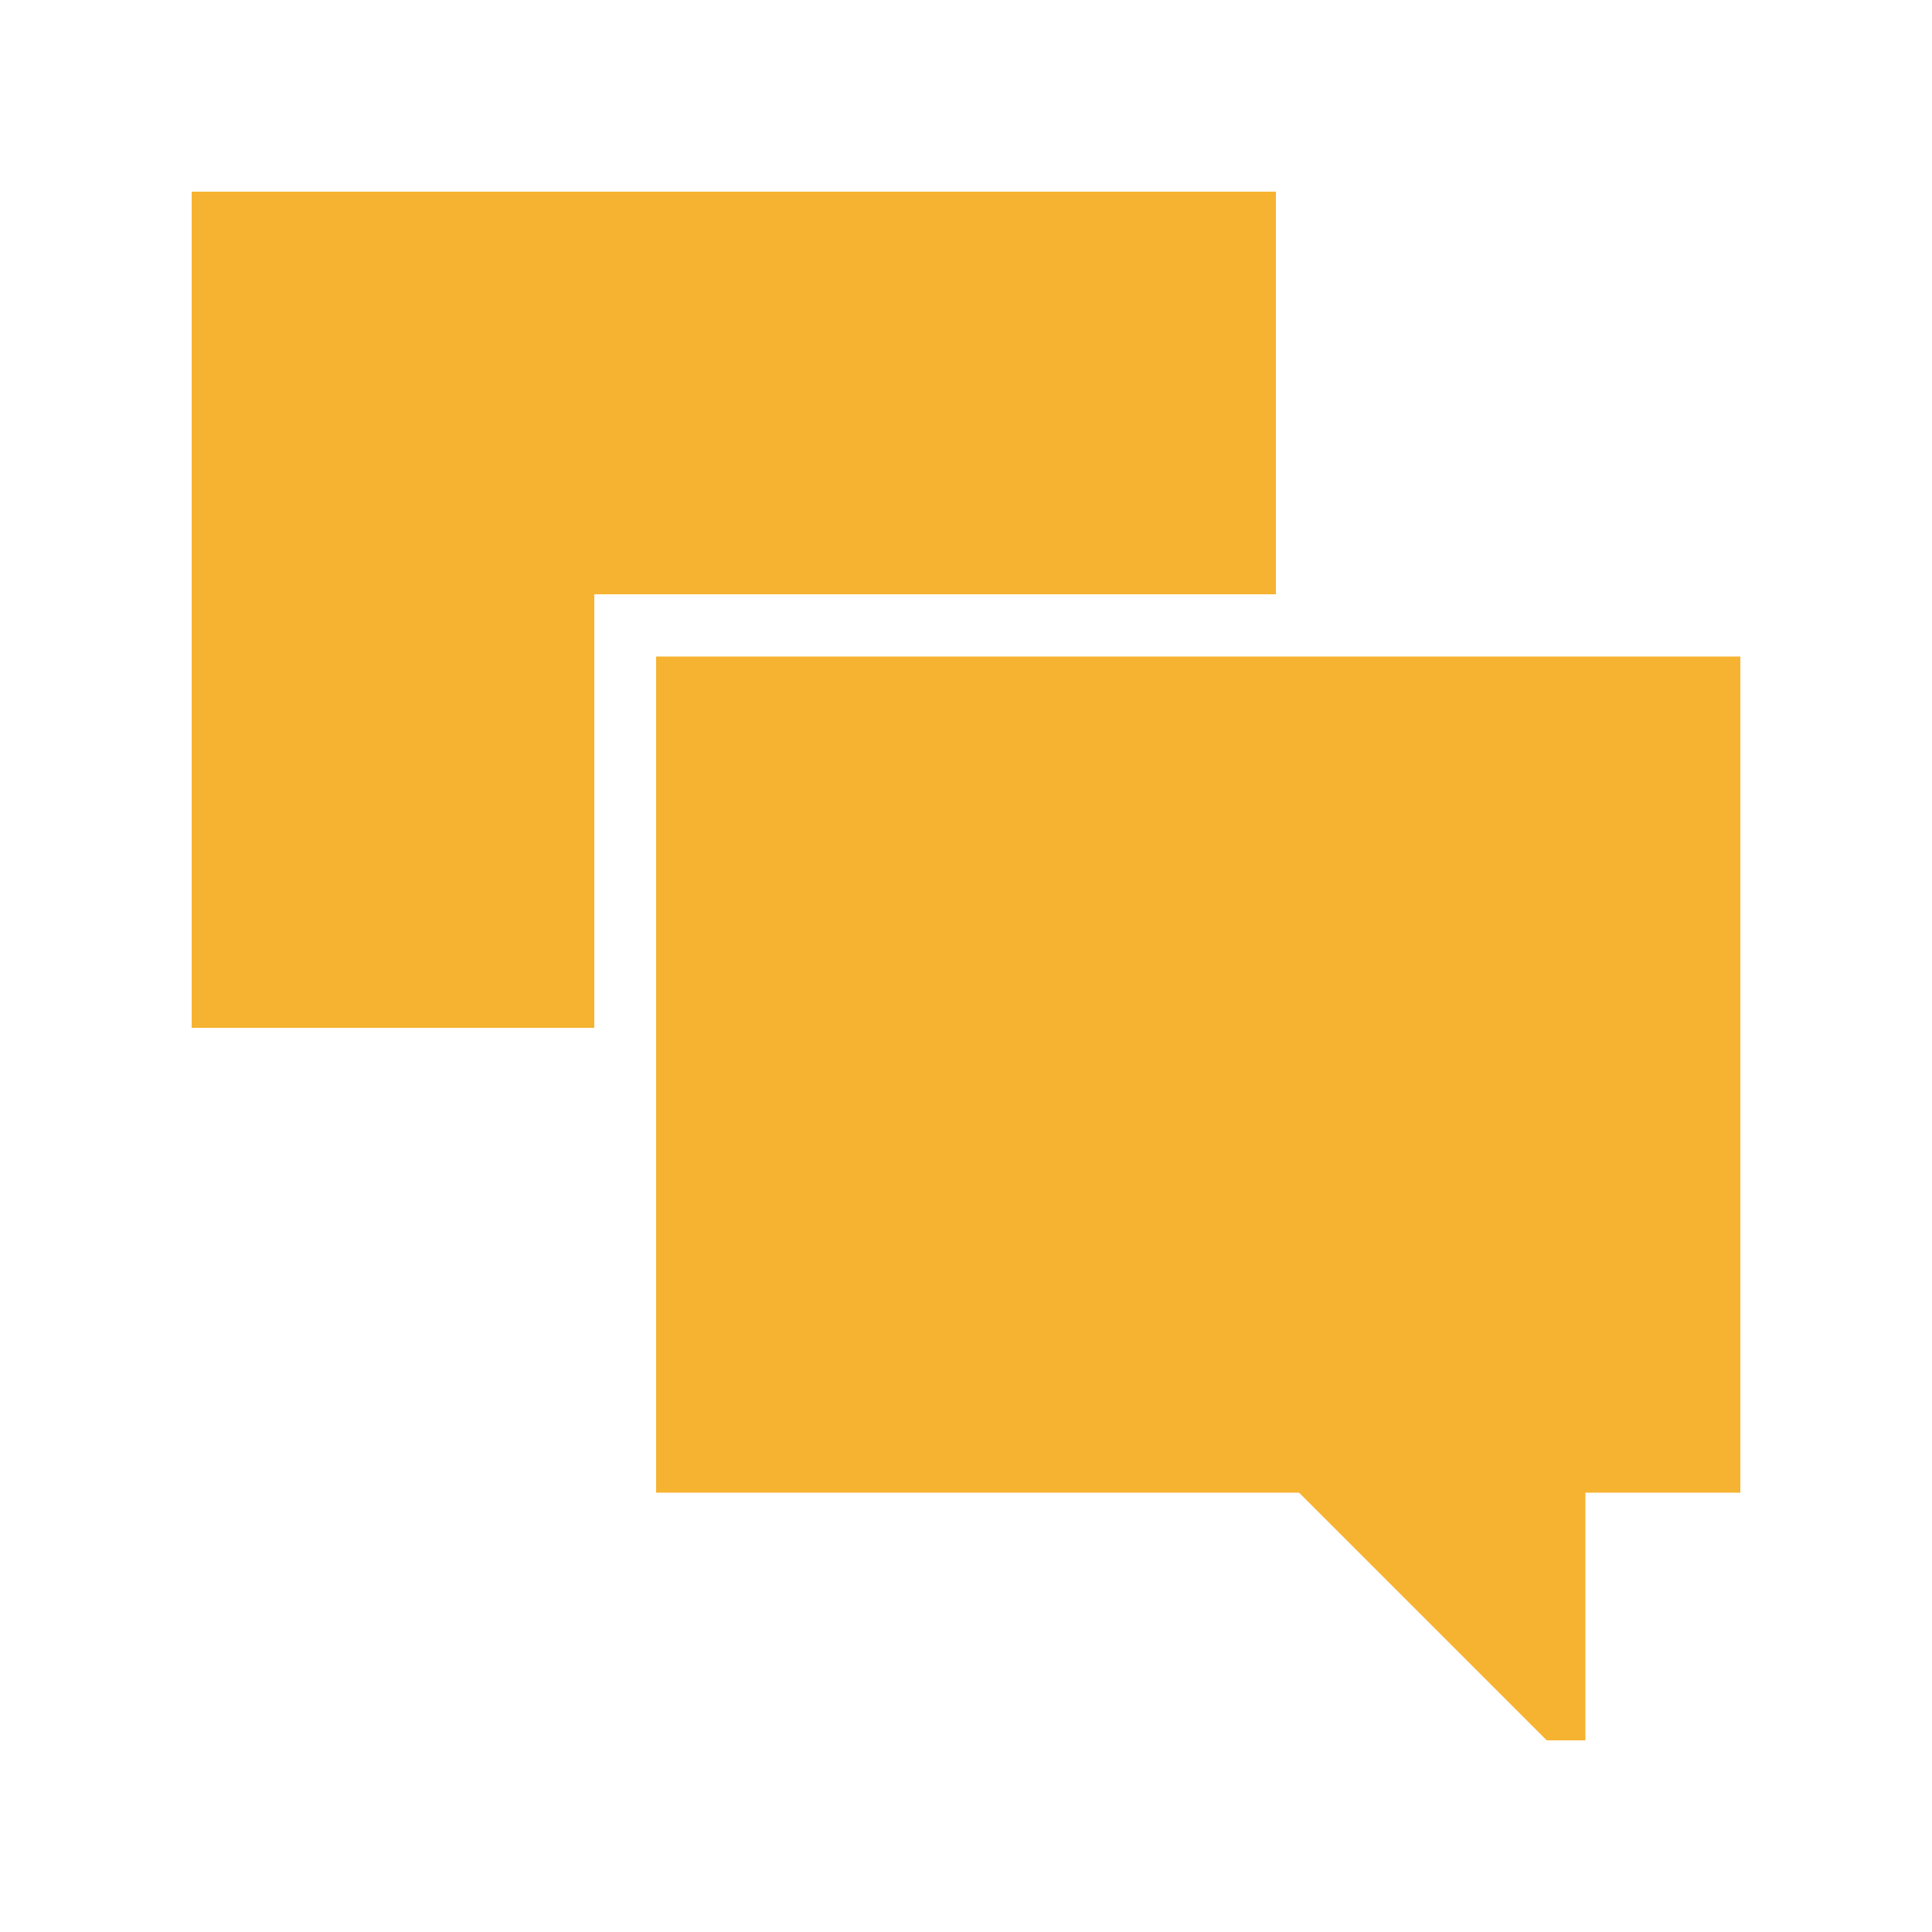 <svg xmlns="http://www.w3.org/2000/svg" viewBox="0 0 50 50"><defs><style>.cls-1{fill:#f6b331;}</style></defs><title>staticon_speechbubbles</title><g id="Layer_1" data-name="Layer 1"><polygon class="cls-1" points="35 16.99 33.02 16.99 31.41 16.99 16.98 16.99 16.98 25 16.98 26.6 16.98 29.06 16.98 38.63 33.62 38.63 40.03 45.04 41.03 45.04 41.03 38.63 45.04 38.63 45.04 16.99 35 16.99"/><polygon class="cls-1" points="31.41 15.38 33.02 15.38 33.02 4.96 4.96 4.96 4.96 26.6 15.38 26.6 15.38 25 15.38 23.4 15.38 15.38 29.81 15.38 31.41 15.38"/></g></svg>